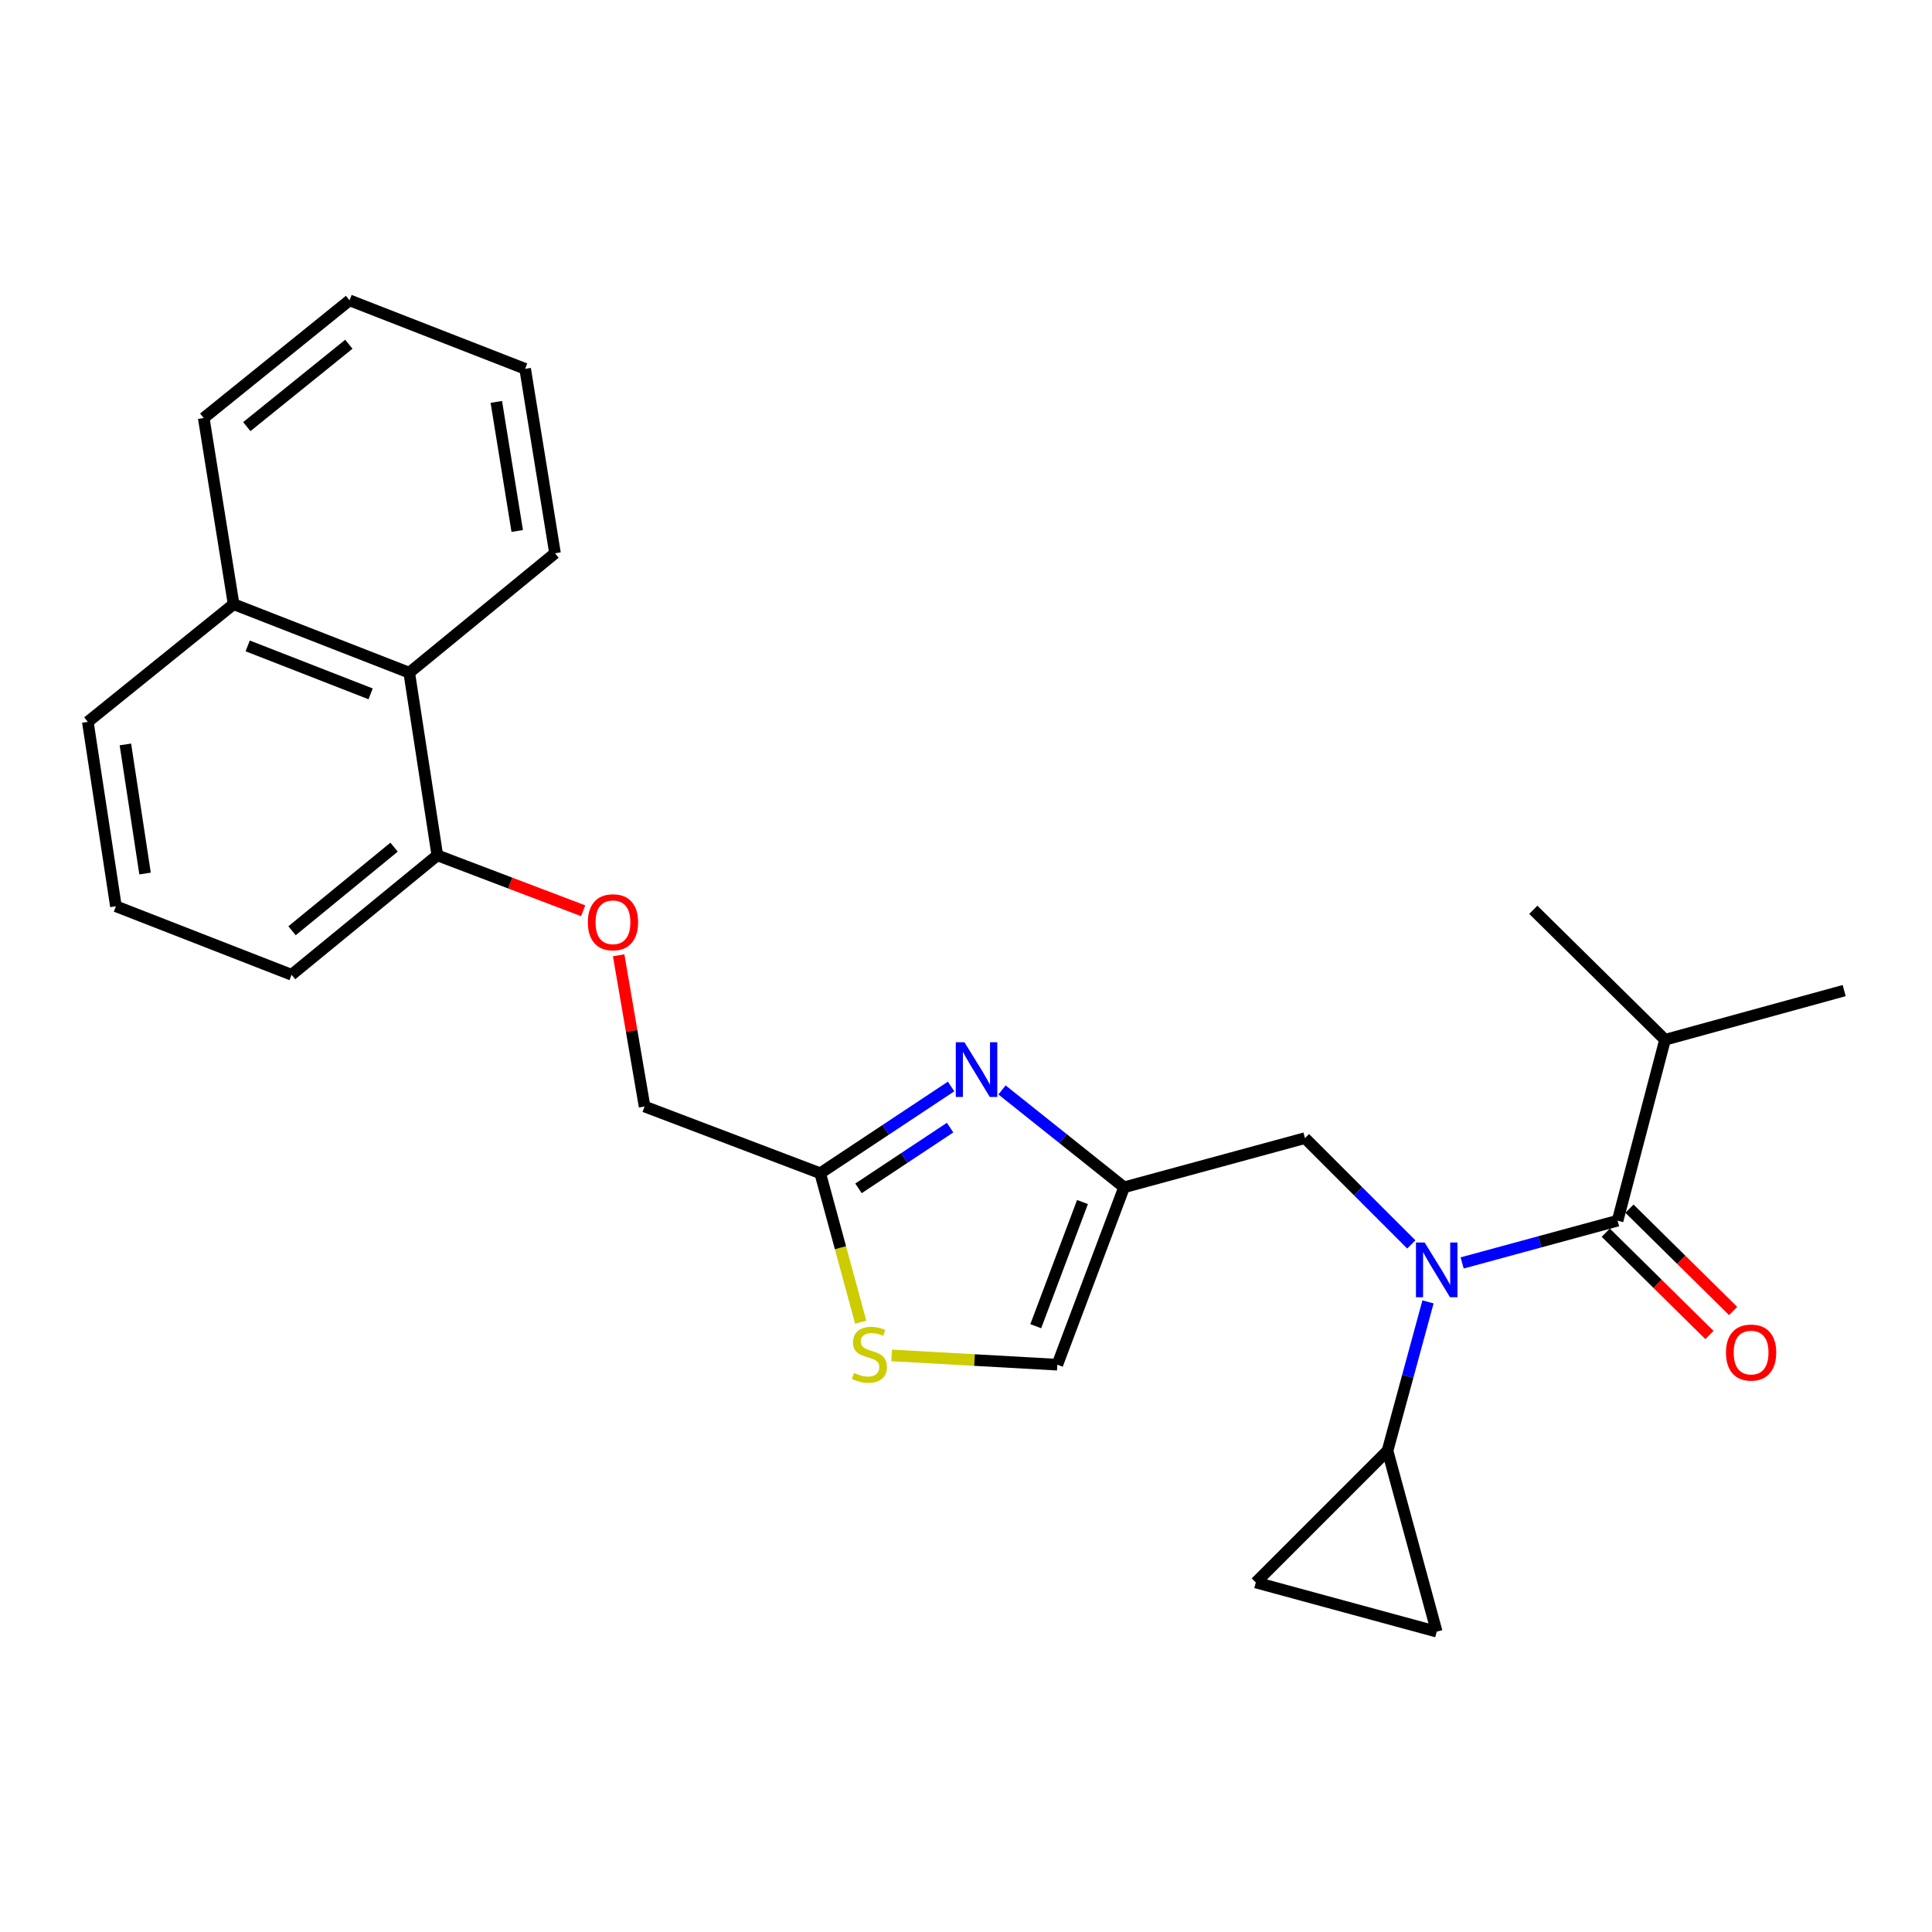 <?xml version='1.0' encoding='iso-8859-1'?>
<svg version='1.1' baseProfile='full'
              xmlns='http://www.w3.org/2000/svg'
                      xmlns:rdkit='http://www.rdkit.org/xml'
                      xmlns:xlink='http://www.w3.org/1999/xlink'
                  xml:space='preserve'
width='1000px' height='1000px' viewBox='0 0 1000 1000'>
<!-- END OF HEADER -->
<rect style='opacity:1.0;fill:#FFFFFF;stroke:none' width='1000' height='1000' x='0' y='0'> </rect>
<path class='bond-0' d='M 861.818,538.18 L 954.545,512.73' style='fill:none;fill-rule:evenodd;stroke:#000000;stroke-width:6px;stroke-linecap:butt;stroke-linejoin:miter;stroke-opacity:1' />
<path class='bond-1' d='M 861.818,538.18 L 793.638,470.912' style='fill:none;fill-rule:evenodd;stroke:#000000;stroke-width:6px;stroke-linecap:butt;stroke-linejoin:miter;stroke-opacity:1' />
<path class='bond-2' d='M 861.818,538.18 L 837.271,631.819' style='fill:none;fill-rule:evenodd;stroke:#000000;stroke-width:6px;stroke-linecap:butt;stroke-linejoin:miter;stroke-opacity:1' />
<path class='bond-3' d='M 730.49,644.12 L 702.971,616.604' style='fill:none;fill-rule:evenodd;stroke:#0000FF;stroke-width:6px;stroke-linecap:butt;stroke-linejoin:miter;stroke-opacity:1' />
<path class='bond-3' d='M 702.971,616.604 L 675.451,589.089' style='fill:none;fill-rule:evenodd;stroke:#000000;stroke-width:6px;stroke-linecap:butt;stroke-linejoin:miter;stroke-opacity:1' />
<path class='bond-4' d='M 756.807,653.69 L 797.039,642.755' style='fill:none;fill-rule:evenodd;stroke:#0000FF;stroke-width:6px;stroke-linecap:butt;stroke-linejoin:miter;stroke-opacity:1' />
<path class='bond-4' d='M 797.039,642.755 L 837.271,631.819' style='fill:none;fill-rule:evenodd;stroke:#000000;stroke-width:6px;stroke-linecap:butt;stroke-linejoin:miter;stroke-opacity:1' />
<path class='bond-5' d='M 739.131,673.855 L 728.656,712.381' style='fill:none;fill-rule:evenodd;stroke:#0000FF;stroke-width:6px;stroke-linecap:butt;stroke-linejoin:miter;stroke-opacity:1' />
<path class='bond-5' d='M 728.656,712.381 L 718.181,750.908' style='fill:none;fill-rule:evenodd;stroke:#000000;stroke-width:6px;stroke-linecap:butt;stroke-linejoin:miter;stroke-opacity:1' />
<path class='bond-6' d='M 831.137,638.035 L 857.97,664.513' style='fill:none;fill-rule:evenodd;stroke:#000000;stroke-width:6px;stroke-linecap:butt;stroke-linejoin:miter;stroke-opacity:1' />
<path class='bond-6' d='M 857.97,664.513 L 884.802,690.991' style='fill:none;fill-rule:evenodd;stroke:#FF0000;stroke-width:6px;stroke-linecap:butt;stroke-linejoin:miter;stroke-opacity:1' />
<path class='bond-6' d='M 843.404,625.603 L 870.237,652.082' style='fill:none;fill-rule:evenodd;stroke:#000000;stroke-width:6px;stroke-linecap:butt;stroke-linejoin:miter;stroke-opacity:1' />
<path class='bond-6' d='M 870.237,652.082 L 897.069,678.56' style='fill:none;fill-rule:evenodd;stroke:#FF0000;stroke-width:6px;stroke-linecap:butt;stroke-linejoin:miter;stroke-opacity:1' />
<path class='bond-7' d='M 718.181,750.908 L 650.002,819.088' style='fill:none;fill-rule:evenodd;stroke:#000000;stroke-width:6px;stroke-linecap:butt;stroke-linejoin:miter;stroke-opacity:1' />
<path class='bond-8' d='M 718.181,750.908 L 743.641,844.548' style='fill:none;fill-rule:evenodd;stroke:#000000;stroke-width:6px;stroke-linecap:butt;stroke-linejoin:miter;stroke-opacity:1' />
<path class='bond-9' d='M 675.451,589.089 L 581.822,614.548' style='fill:none;fill-rule:evenodd;stroke:#000000;stroke-width:6px;stroke-linecap:butt;stroke-linejoin:miter;stroke-opacity:1' />
<path class='bond-10' d='M 650.002,819.088 L 743.641,844.548' style='fill:none;fill-rule:evenodd;stroke:#000000;stroke-width:6px;stroke-linecap:butt;stroke-linejoin:miter;stroke-opacity:1' />
<path class='bond-11' d='M 320.218,494.458 L 326.929,533.594' style='fill:none;fill-rule:evenodd;stroke:#FF0000;stroke-width:6px;stroke-linecap:butt;stroke-linejoin:miter;stroke-opacity:1' />
<path class='bond-11' d='M 326.929,533.594 L 333.64,572.73' style='fill:none;fill-rule:evenodd;stroke:#000000;stroke-width:6px;stroke-linecap:butt;stroke-linejoin:miter;stroke-opacity:1' />
<path class='bond-12' d='M 301.84,471.412 L 264.1,457.069' style='fill:none;fill-rule:evenodd;stroke:#FF0000;stroke-width:6px;stroke-linecap:butt;stroke-linejoin:miter;stroke-opacity:1' />
<path class='bond-12' d='M 264.1,457.069 L 226.359,442.726' style='fill:none;fill-rule:evenodd;stroke:#000000;stroke-width:6px;stroke-linecap:butt;stroke-linejoin:miter;stroke-opacity:1' />
<path class='bond-13' d='M 333.64,572.73 L 424.543,607.271' style='fill:none;fill-rule:evenodd;stroke:#000000;stroke-width:6px;stroke-linecap:butt;stroke-linejoin:miter;stroke-opacity:1' />
<path class='bond-14' d='M 461.518,701.556 L 504.395,703.96' style='fill:none;fill-rule:evenodd;stroke:#CCCC00;stroke-width:6px;stroke-linecap:butt;stroke-linejoin:miter;stroke-opacity:1' />
<path class='bond-14' d='M 504.395,703.96 L 547.271,706.364' style='fill:none;fill-rule:evenodd;stroke:#000000;stroke-width:6px;stroke-linecap:butt;stroke-linejoin:miter;stroke-opacity:1' />
<path class='bond-15' d='M 445.504,684.365 L 435.024,645.818' style='fill:none;fill-rule:evenodd;stroke:#CCCC00;stroke-width:6px;stroke-linecap:butt;stroke-linejoin:miter;stroke-opacity:1' />
<path class='bond-15' d='M 435.024,645.818 L 424.543,607.271' style='fill:none;fill-rule:evenodd;stroke:#000000;stroke-width:6px;stroke-linecap:butt;stroke-linejoin:miter;stroke-opacity:1' />
<path class='bond-16' d='M 547.271,706.364 L 581.822,614.548' style='fill:none;fill-rule:evenodd;stroke:#000000;stroke-width:6px;stroke-linecap:butt;stroke-linejoin:miter;stroke-opacity:1' />
<path class='bond-16' d='M 536.108,686.44 L 560.293,622.17' style='fill:none;fill-rule:evenodd;stroke:#000000;stroke-width:6px;stroke-linecap:butt;stroke-linejoin:miter;stroke-opacity:1' />
<path class='bond-17' d='M 211.815,348.184 L 226.359,442.726' style='fill:none;fill-rule:evenodd;stroke:#000000;stroke-width:6px;stroke-linecap:butt;stroke-linejoin:miter;stroke-opacity:1' />
<path class='bond-18' d='M 211.815,348.184 L 120.911,312.731' style='fill:none;fill-rule:evenodd;stroke:#000000;stroke-width:6px;stroke-linecap:butt;stroke-linejoin:miter;stroke-opacity:1' />
<path class='bond-18' d='M 191.833,359.137 L 128.201,334.32' style='fill:none;fill-rule:evenodd;stroke:#000000;stroke-width:6px;stroke-linecap:butt;stroke-linejoin:miter;stroke-opacity:1' />
<path class='bond-19' d='M 211.815,348.184 L 287.271,286.359' style='fill:none;fill-rule:evenodd;stroke:#000000;stroke-width:6px;stroke-linecap:butt;stroke-linejoin:miter;stroke-opacity:1' />
<path class='bond-20' d='M 226.359,442.726 L 150.912,504.541' style='fill:none;fill-rule:evenodd;stroke:#000000;stroke-width:6px;stroke-linecap:butt;stroke-linejoin:miter;stroke-opacity:1' />
<path class='bond-20' d='M 203.973,438.489 L 151.16,481.759' style='fill:none;fill-rule:evenodd;stroke:#000000;stroke-width:6px;stroke-linecap:butt;stroke-linejoin:miter;stroke-opacity:1' />
<path class='bond-21' d='M 120.911,312.731 L 45.455,373.634' style='fill:none;fill-rule:evenodd;stroke:#000000;stroke-width:6px;stroke-linecap:butt;stroke-linejoin:miter;stroke-opacity:1' />
<path class='bond-22' d='M 120.911,312.731 L 105.455,216.365' style='fill:none;fill-rule:evenodd;stroke:#000000;stroke-width:6px;stroke-linecap:butt;stroke-linejoin:miter;stroke-opacity:1' />
<path class='bond-23' d='M 59.999,469.088 L 45.455,373.634' style='fill:none;fill-rule:evenodd;stroke:#000000;stroke-width:6px;stroke-linecap:butt;stroke-linejoin:miter;stroke-opacity:1' />
<path class='bond-23' d='M 75.082,452.139 L 64.901,385.321' style='fill:none;fill-rule:evenodd;stroke:#000000;stroke-width:6px;stroke-linecap:butt;stroke-linejoin:miter;stroke-opacity:1' />
<path class='bond-24' d='M 59.999,469.088 L 150.912,504.541' style='fill:none;fill-rule:evenodd;stroke:#000000;stroke-width:6px;stroke-linecap:butt;stroke-linejoin:miter;stroke-opacity:1' />
<path class='bond-25' d='M 287.271,286.359 L 271.815,190.906' style='fill:none;fill-rule:evenodd;stroke:#000000;stroke-width:6px;stroke-linecap:butt;stroke-linejoin:miter;stroke-opacity:1' />
<path class='bond-25' d='M 267.713,274.833 L 256.894,208.015' style='fill:none;fill-rule:evenodd;stroke:#000000;stroke-width:6px;stroke-linecap:butt;stroke-linejoin:miter;stroke-opacity:1' />
<path class='bond-26' d='M 105.455,216.365 L 180.912,155.452' style='fill:none;fill-rule:evenodd;stroke:#000000;stroke-width:6px;stroke-linecap:butt;stroke-linejoin:miter;stroke-opacity:1' />
<path class='bond-26' d='M 127.744,220.818 L 180.563,178.179' style='fill:none;fill-rule:evenodd;stroke:#000000;stroke-width:6px;stroke-linecap:butt;stroke-linejoin:miter;stroke-opacity:1' />
<path class='bond-27' d='M 271.815,190.906 L 180.912,155.452' style='fill:none;fill-rule:evenodd;stroke:#000000;stroke-width:6px;stroke-linecap:butt;stroke-linejoin:miter;stroke-opacity:1' />
<path class='bond-28' d='M 581.822,614.548 L 550.228,589.349' style='fill:none;fill-rule:evenodd;stroke:#000000;stroke-width:6px;stroke-linecap:butt;stroke-linejoin:miter;stroke-opacity:1' />
<path class='bond-28' d='M 550.228,589.349 L 518.635,564.15' style='fill:none;fill-rule:evenodd;stroke:#0000FF;stroke-width:6px;stroke-linecap:butt;stroke-linejoin:miter;stroke-opacity:1' />
<path class='bond-29' d='M 492.286,562.364 L 458.415,584.818' style='fill:none;fill-rule:evenodd;stroke:#0000FF;stroke-width:6px;stroke-linecap:butt;stroke-linejoin:miter;stroke-opacity:1' />
<path class='bond-29' d='M 458.415,584.818 L 424.543,607.271' style='fill:none;fill-rule:evenodd;stroke:#000000;stroke-width:6px;stroke-linecap:butt;stroke-linejoin:miter;stroke-opacity:1' />
<path class='bond-29' d='M 491.774,583.657 L 468.064,599.374' style='fill:none;fill-rule:evenodd;stroke:#0000FF;stroke-width:6px;stroke-linecap:butt;stroke-linejoin:miter;stroke-opacity:1' />
<path class='bond-29' d='M 468.064,599.374 L 444.354,615.092' style='fill:none;fill-rule:evenodd;stroke:#000000;stroke-width:6px;stroke-linecap:butt;stroke-linejoin:miter;stroke-opacity:1' />
<path  class='atom-1' d='M 737.381 643.109
L 746.661 658.109
Q 747.581 659.589, 749.061 662.269
Q 750.541 664.949, 750.621 665.109
L 750.621 643.109
L 754.381 643.109
L 754.381 671.429
L 750.501 671.429
L 740.541 655.029
Q 739.381 653.109, 738.141 650.909
Q 736.941 648.709, 736.581 648.029
L 736.581 671.429
L 732.901 671.429
L 732.901 643.109
L 737.381 643.109
' fill='#0000FF'/>
<path  class='atom-3' d='M 893.363 700.079
Q 893.363 693.279, 896.723 689.479
Q 900.083 685.679, 906.363 685.679
Q 912.643 685.679, 916.003 689.479
Q 919.363 693.279, 919.363 700.079
Q 919.363 706.959, 915.963 710.879
Q 912.563 714.759, 906.363 714.759
Q 900.123 714.759, 896.723 710.879
Q 893.363 706.999, 893.363 700.079
M 906.363 711.559
Q 910.683 711.559, 913.003 708.679
Q 915.363 705.759, 915.363 700.079
Q 915.363 694.519, 913.003 691.719
Q 910.683 688.879, 906.363 688.879
Q 902.043 688.879, 899.683 691.679
Q 897.363 694.479, 897.363 700.079
Q 897.363 705.799, 899.683 708.679
Q 902.043 711.559, 906.363 711.559
' fill='#FF0000'/>
<path  class='atom-9' d='M 304.272 477.357
Q 304.272 470.557, 307.632 466.757
Q 310.992 462.957, 317.272 462.957
Q 323.552 462.957, 326.912 466.757
Q 330.272 470.557, 330.272 477.357
Q 330.272 484.237, 326.872 488.157
Q 323.472 492.037, 317.272 492.037
Q 311.032 492.037, 307.632 488.157
Q 304.272 484.277, 304.272 477.357
M 317.272 488.837
Q 321.592 488.837, 323.912 485.957
Q 326.272 483.037, 326.272 477.357
Q 326.272 471.797, 323.912 468.997
Q 321.592 466.157, 317.272 466.157
Q 312.952 466.157, 310.592 468.957
Q 308.272 471.757, 308.272 477.357
Q 308.272 483.077, 310.592 485.957
Q 312.952 488.837, 317.272 488.837
' fill='#FF0000'/>
<path  class='atom-11' d='M 442.003 710.631
Q 442.323 710.751, 443.643 711.311
Q 444.963 711.871, 446.403 712.231
Q 447.883 712.551, 449.323 712.551
Q 452.003 712.551, 453.563 711.271
Q 455.123 709.951, 455.123 707.671
Q 455.123 706.111, 454.323 705.151
Q 453.563 704.191, 452.363 703.671
Q 451.163 703.151, 449.163 702.551
Q 446.643 701.791, 445.123 701.071
Q 443.643 700.351, 442.563 698.831
Q 441.523 697.311, 441.523 694.751
Q 441.523 691.191, 443.923 688.991
Q 446.363 686.791, 451.163 686.791
Q 454.443 686.791, 458.163 688.351
L 457.243 691.431
Q 453.843 690.031, 451.283 690.031
Q 448.523 690.031, 447.003 691.191
Q 445.483 692.311, 445.523 694.271
Q 445.523 695.791, 446.283 696.711
Q 447.083 697.631, 448.203 698.151
Q 449.363 698.671, 451.283 699.271
Q 453.843 700.071, 455.363 700.871
Q 456.883 701.671, 457.963 703.311
Q 459.083 704.911, 459.083 707.671
Q 459.083 711.591, 456.443 713.711
Q 453.843 715.791, 449.483 715.791
Q 446.963 715.791, 445.043 715.231
Q 443.163 714.711, 440.923 713.791
L 442.003 710.631
' fill='#CCCC00'/>
<path  class='atom-24' d='M 499.193 539.476
L 508.473 554.476
Q 509.393 555.956, 510.873 558.636
Q 512.353 561.316, 512.433 561.476
L 512.433 539.476
L 516.193 539.476
L 516.193 567.796
L 512.313 567.796
L 502.353 551.396
Q 501.193 549.476, 499.953 547.276
Q 498.753 545.076, 498.393 544.396
L 498.393 567.796
L 494.713 567.796
L 494.713 539.476
L 499.193 539.476
' fill='#0000FF'/>
</svg>
